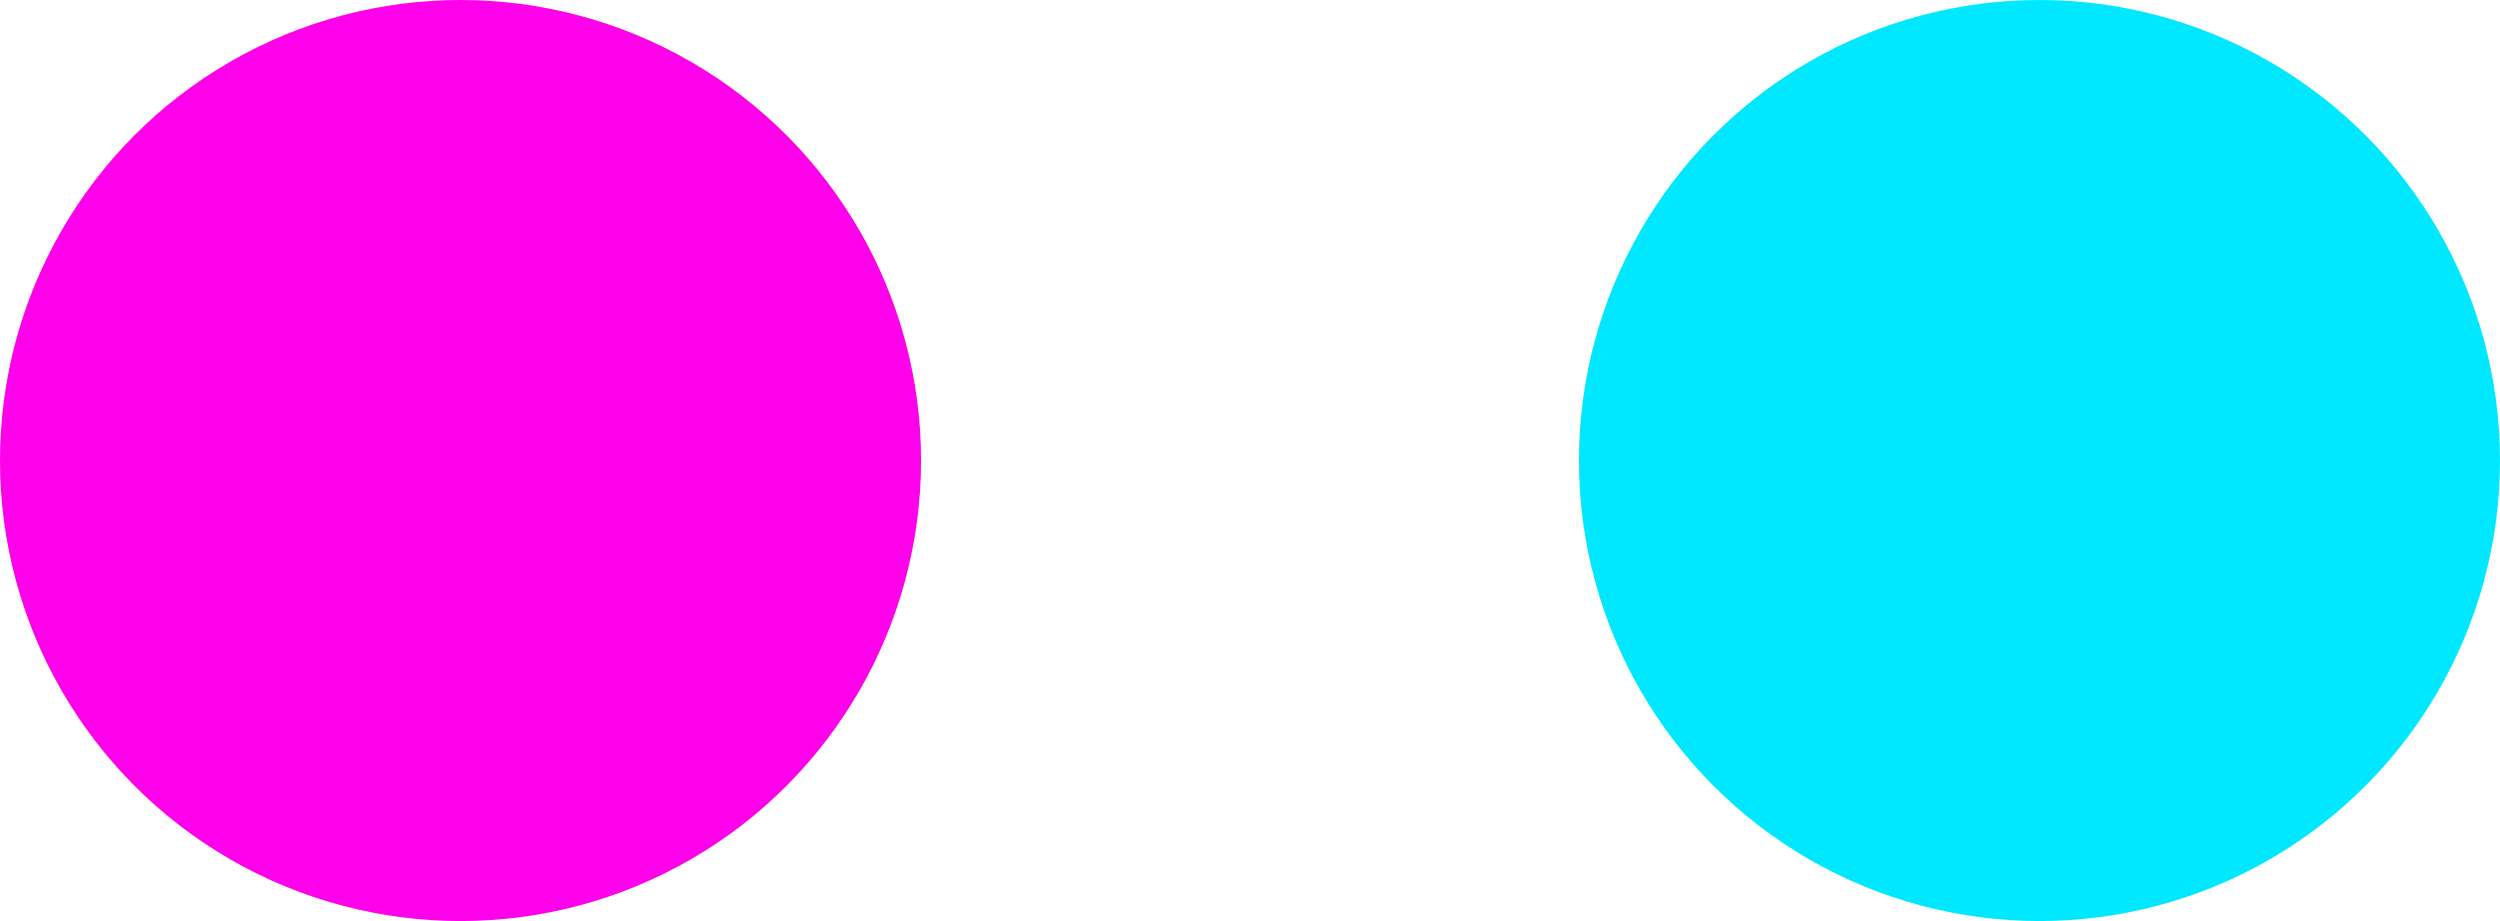 <svg xmlns="http://www.w3.org/2000/svg" xmlns:xlink="http://www.w3.org/1999/xlink" id="Layer_1" x="0px" y="0px" viewBox="0 0 19 7" style="enable-background:new 0 0 19 7;" xml:space="preserve"><style type="text/css">	.st0{fill:#FF00EA;}	.st1{fill:#00E8FF;}</style><title>Two Dots</title><g>	<circle class="st0" cx="3.5" cy="3.5" r="3.5"></circle>	<circle class="st1" cx="15.5" cy="3.5" r="3.5"></circle></g></svg>